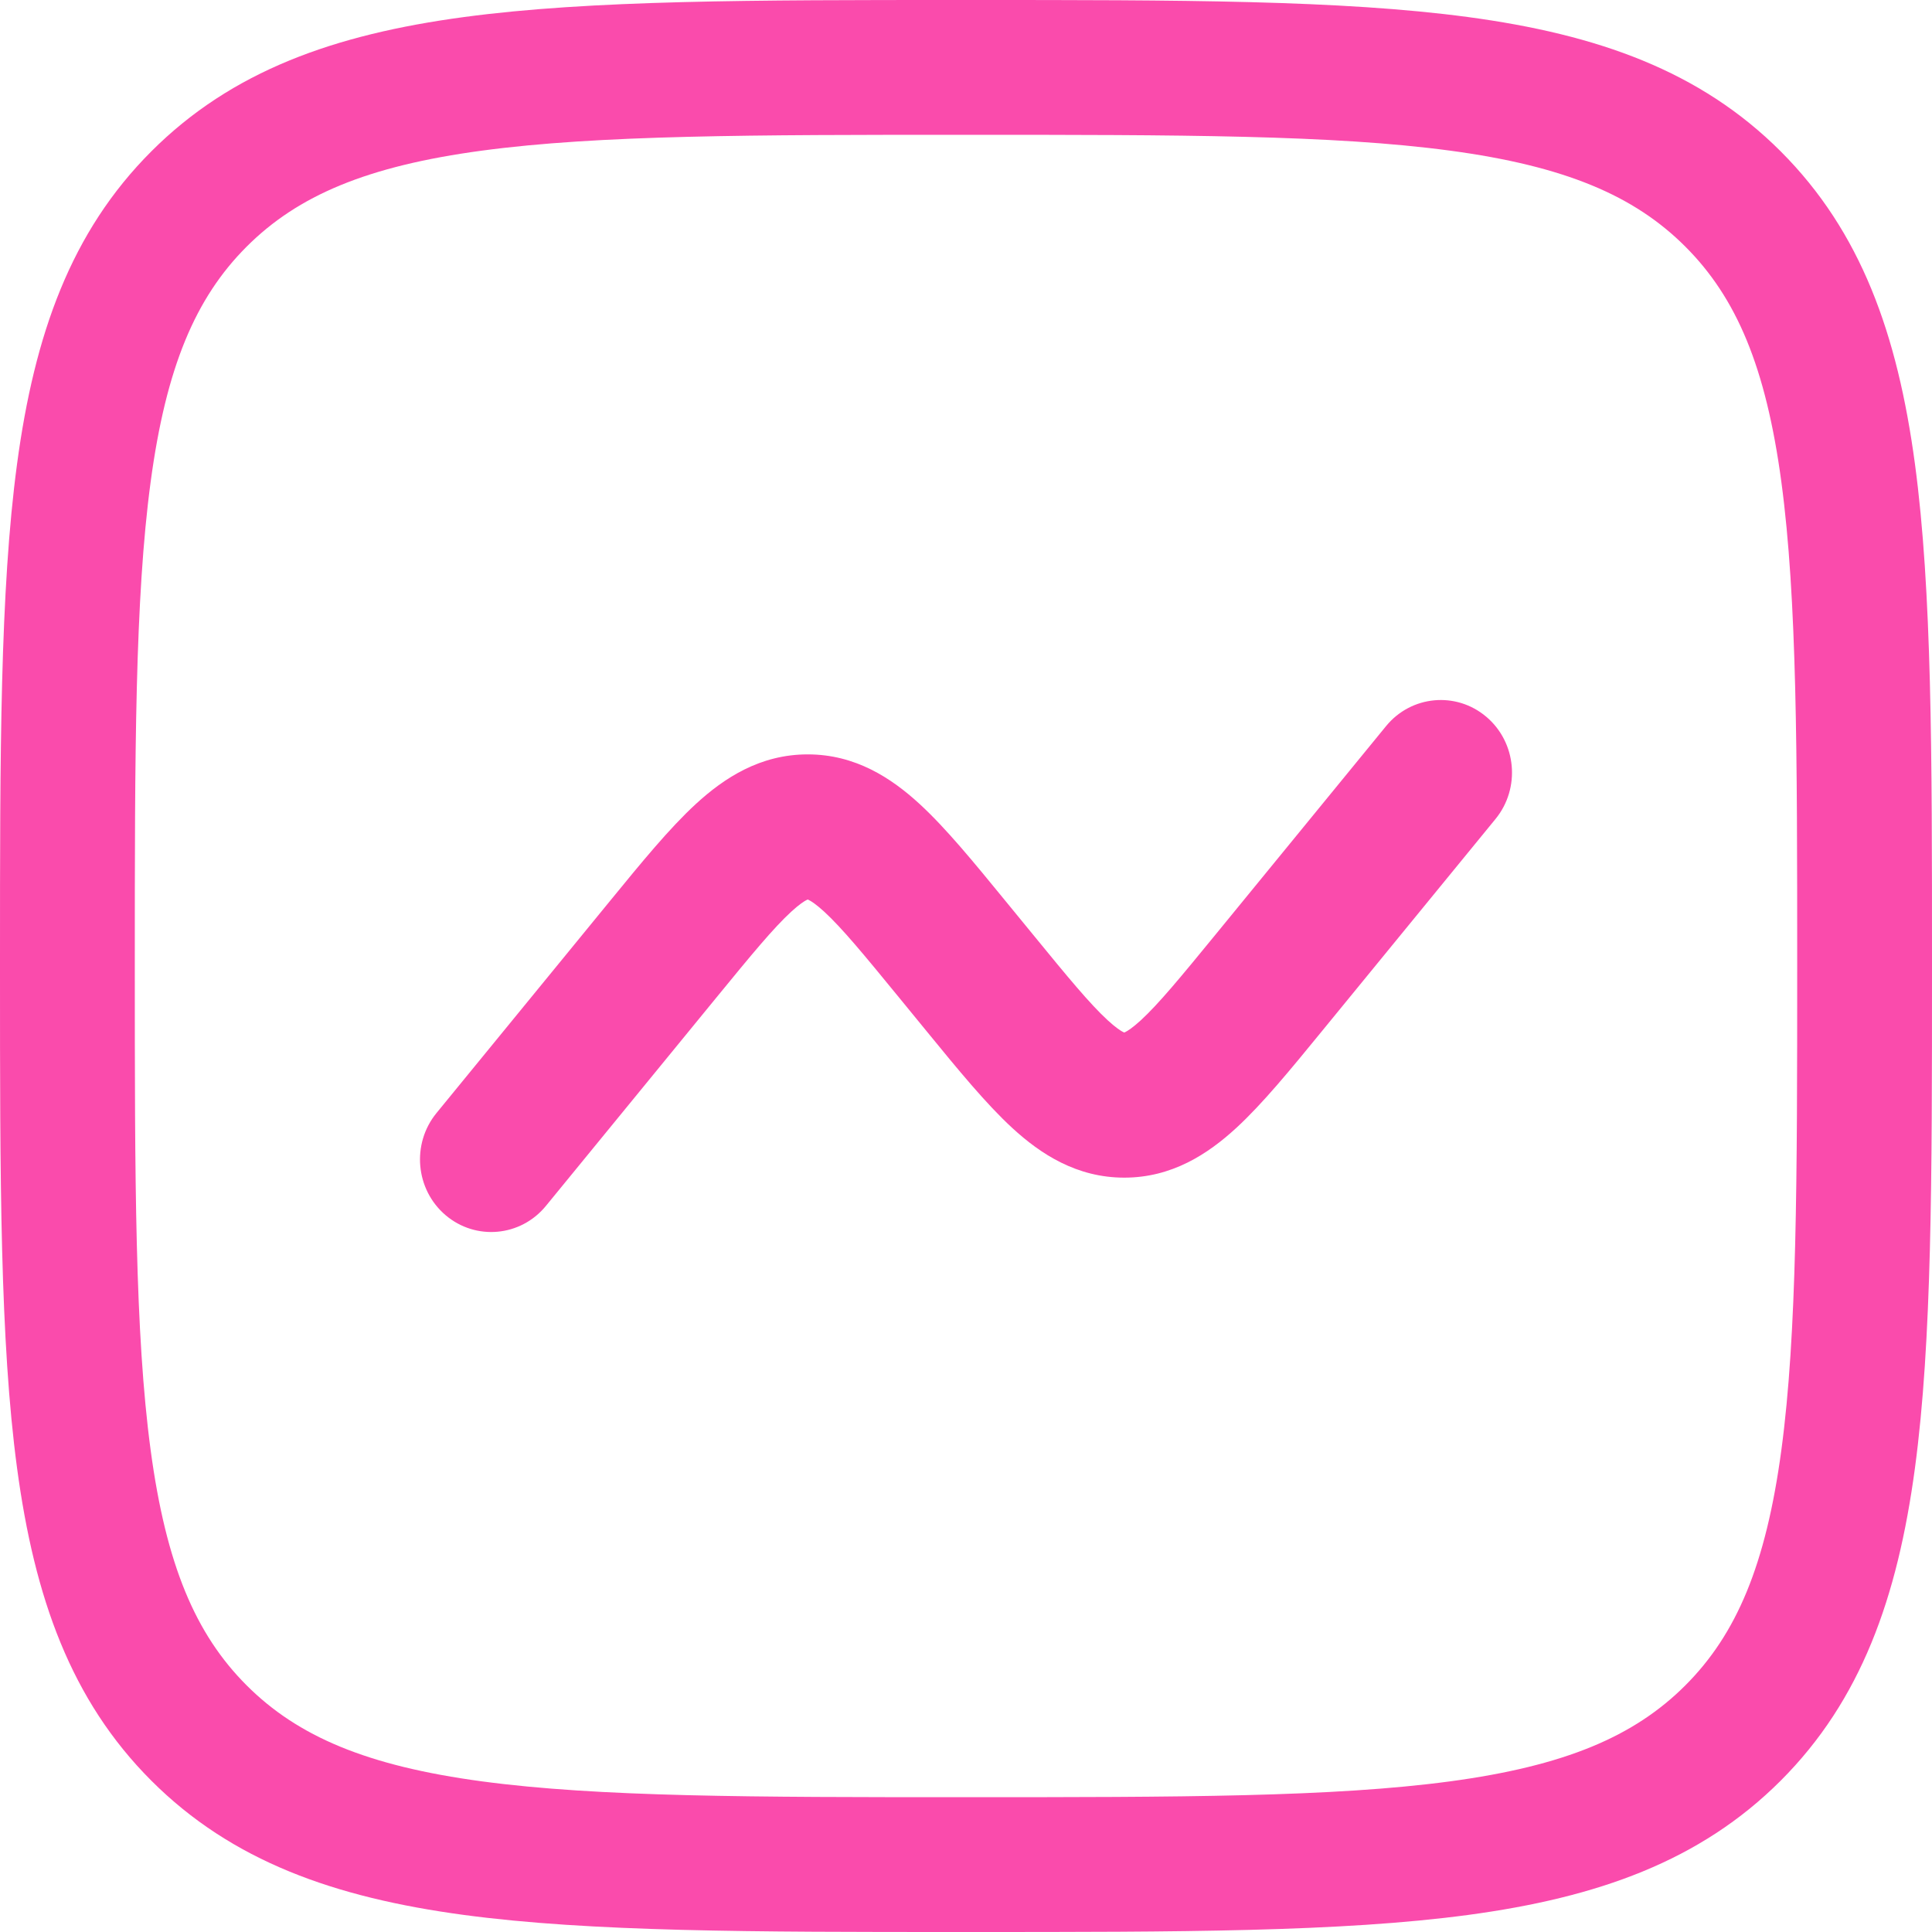 <svg xmlns="http://www.w3.org/2000/svg" width="62" height="62" viewBox="0 0 62 62" fill="none"><path d="M47.992 26.283C48.8 25.295 48.669 23.827 47.699 23.004C46.73 22.181 45.288 22.314 44.48 23.302L39.005 29.995C37.875 31.376 37.181 32.216 36.61 32.742C36.344 32.985 36.187 33.083 36.112 33.12C36.096 33.127 36.085 33.132 36.079 33.135C36.072 33.132 36.061 33.127 36.045 33.12C35.97 33.083 35.813 32.985 35.548 32.742C34.976 32.216 34.282 31.376 33.153 29.995L32.261 28.906C31.26 27.682 30.358 26.579 29.515 25.804C28.598 24.96 27.443 24.209 25.921 24.209C24.399 24.209 23.244 24.96 22.327 25.804C21.484 26.579 20.582 27.682 19.581 28.906L14.008 35.718C13.2 36.706 13.331 38.174 14.3 38.997C15.27 39.82 16.711 39.687 17.519 38.699L22.995 32.006C24.125 30.625 24.819 29.785 25.39 29.259C25.655 29.016 25.812 28.918 25.888 28.881C25.903 28.874 25.914 28.869 25.921 28.866C25.928 28.869 25.939 28.874 25.954 28.881C26.029 28.918 26.187 29.016 26.452 29.259C27.023 29.785 27.717 30.625 28.847 32.006L29.738 33.095C30.739 34.319 31.642 35.422 32.484 36.197C33.401 37.041 34.557 37.792 36.079 37.792C37.601 37.792 38.756 37.041 39.673 36.197C40.516 35.422 41.418 34.319 42.419 33.095L47.992 26.283Z" fill="#FA4BAC"></path><path fill-rule="evenodd" clip-rule="evenodd" d="M30.834 4.18676e-07C24.178 -2.84185e-05 18.961 -5.7366e-05 14.891 0.547C10.725 1.107 7.437 2.276 4.857 4.857C2.276 7.437 1.107 10.725 0.547 14.891C-5.7366e-05 18.961 -2.84185e-05 24.178 4.18676e-07 30.834V31.166C-2.84185e-05 37.822 -5.7366e-05 43.039 0.547 47.109C1.107 51.275 2.276 54.563 4.857 57.144C7.437 59.724 10.725 60.893 14.891 61.453C18.961 62 24.178 62 30.834 62H31.166C37.822 62 43.039 62 47.109 61.453C51.275 60.893 54.563 59.724 57.144 57.144C59.724 54.563 60.893 51.275 61.453 47.109C62 43.039 62 37.822 62 31.166V30.834C62 24.178 62 18.961 61.453 14.891C60.893 10.725 59.724 7.437 57.144 4.857C54.563 2.276 51.275 1.107 47.109 0.547C43.039 -5.7366e-05 37.822 -2.84185e-05 31.166 4.18676e-07H30.834ZM7.915 7.915C9.558 6.272 11.78 5.33 15.467 4.834C19.216 4.33 24.142 4.326 31 4.326C37.858 4.326 42.784 4.33 46.533 4.834C50.219 5.33 52.442 6.272 54.085 7.915C55.728 9.558 56.67 11.78 57.166 15.467C57.67 19.216 57.674 24.142 57.674 31C57.674 37.858 57.67 42.784 57.166 46.533C56.67 50.219 55.728 52.442 54.085 54.085C52.442 55.728 50.219 56.67 46.533 57.166C42.784 57.67 37.858 57.674 31 57.674C24.142 57.674 19.216 57.67 15.467 57.166C11.78 56.67 9.558 55.728 7.915 54.085C6.272 52.442 5.33 50.219 4.834 46.533C4.33 42.784 4.326 37.858 4.326 31C4.326 24.142 4.33 19.216 4.834 15.467C5.33 11.78 6.272 9.558 7.915 7.915Z" fill="#FA4BAC"></path></svg>